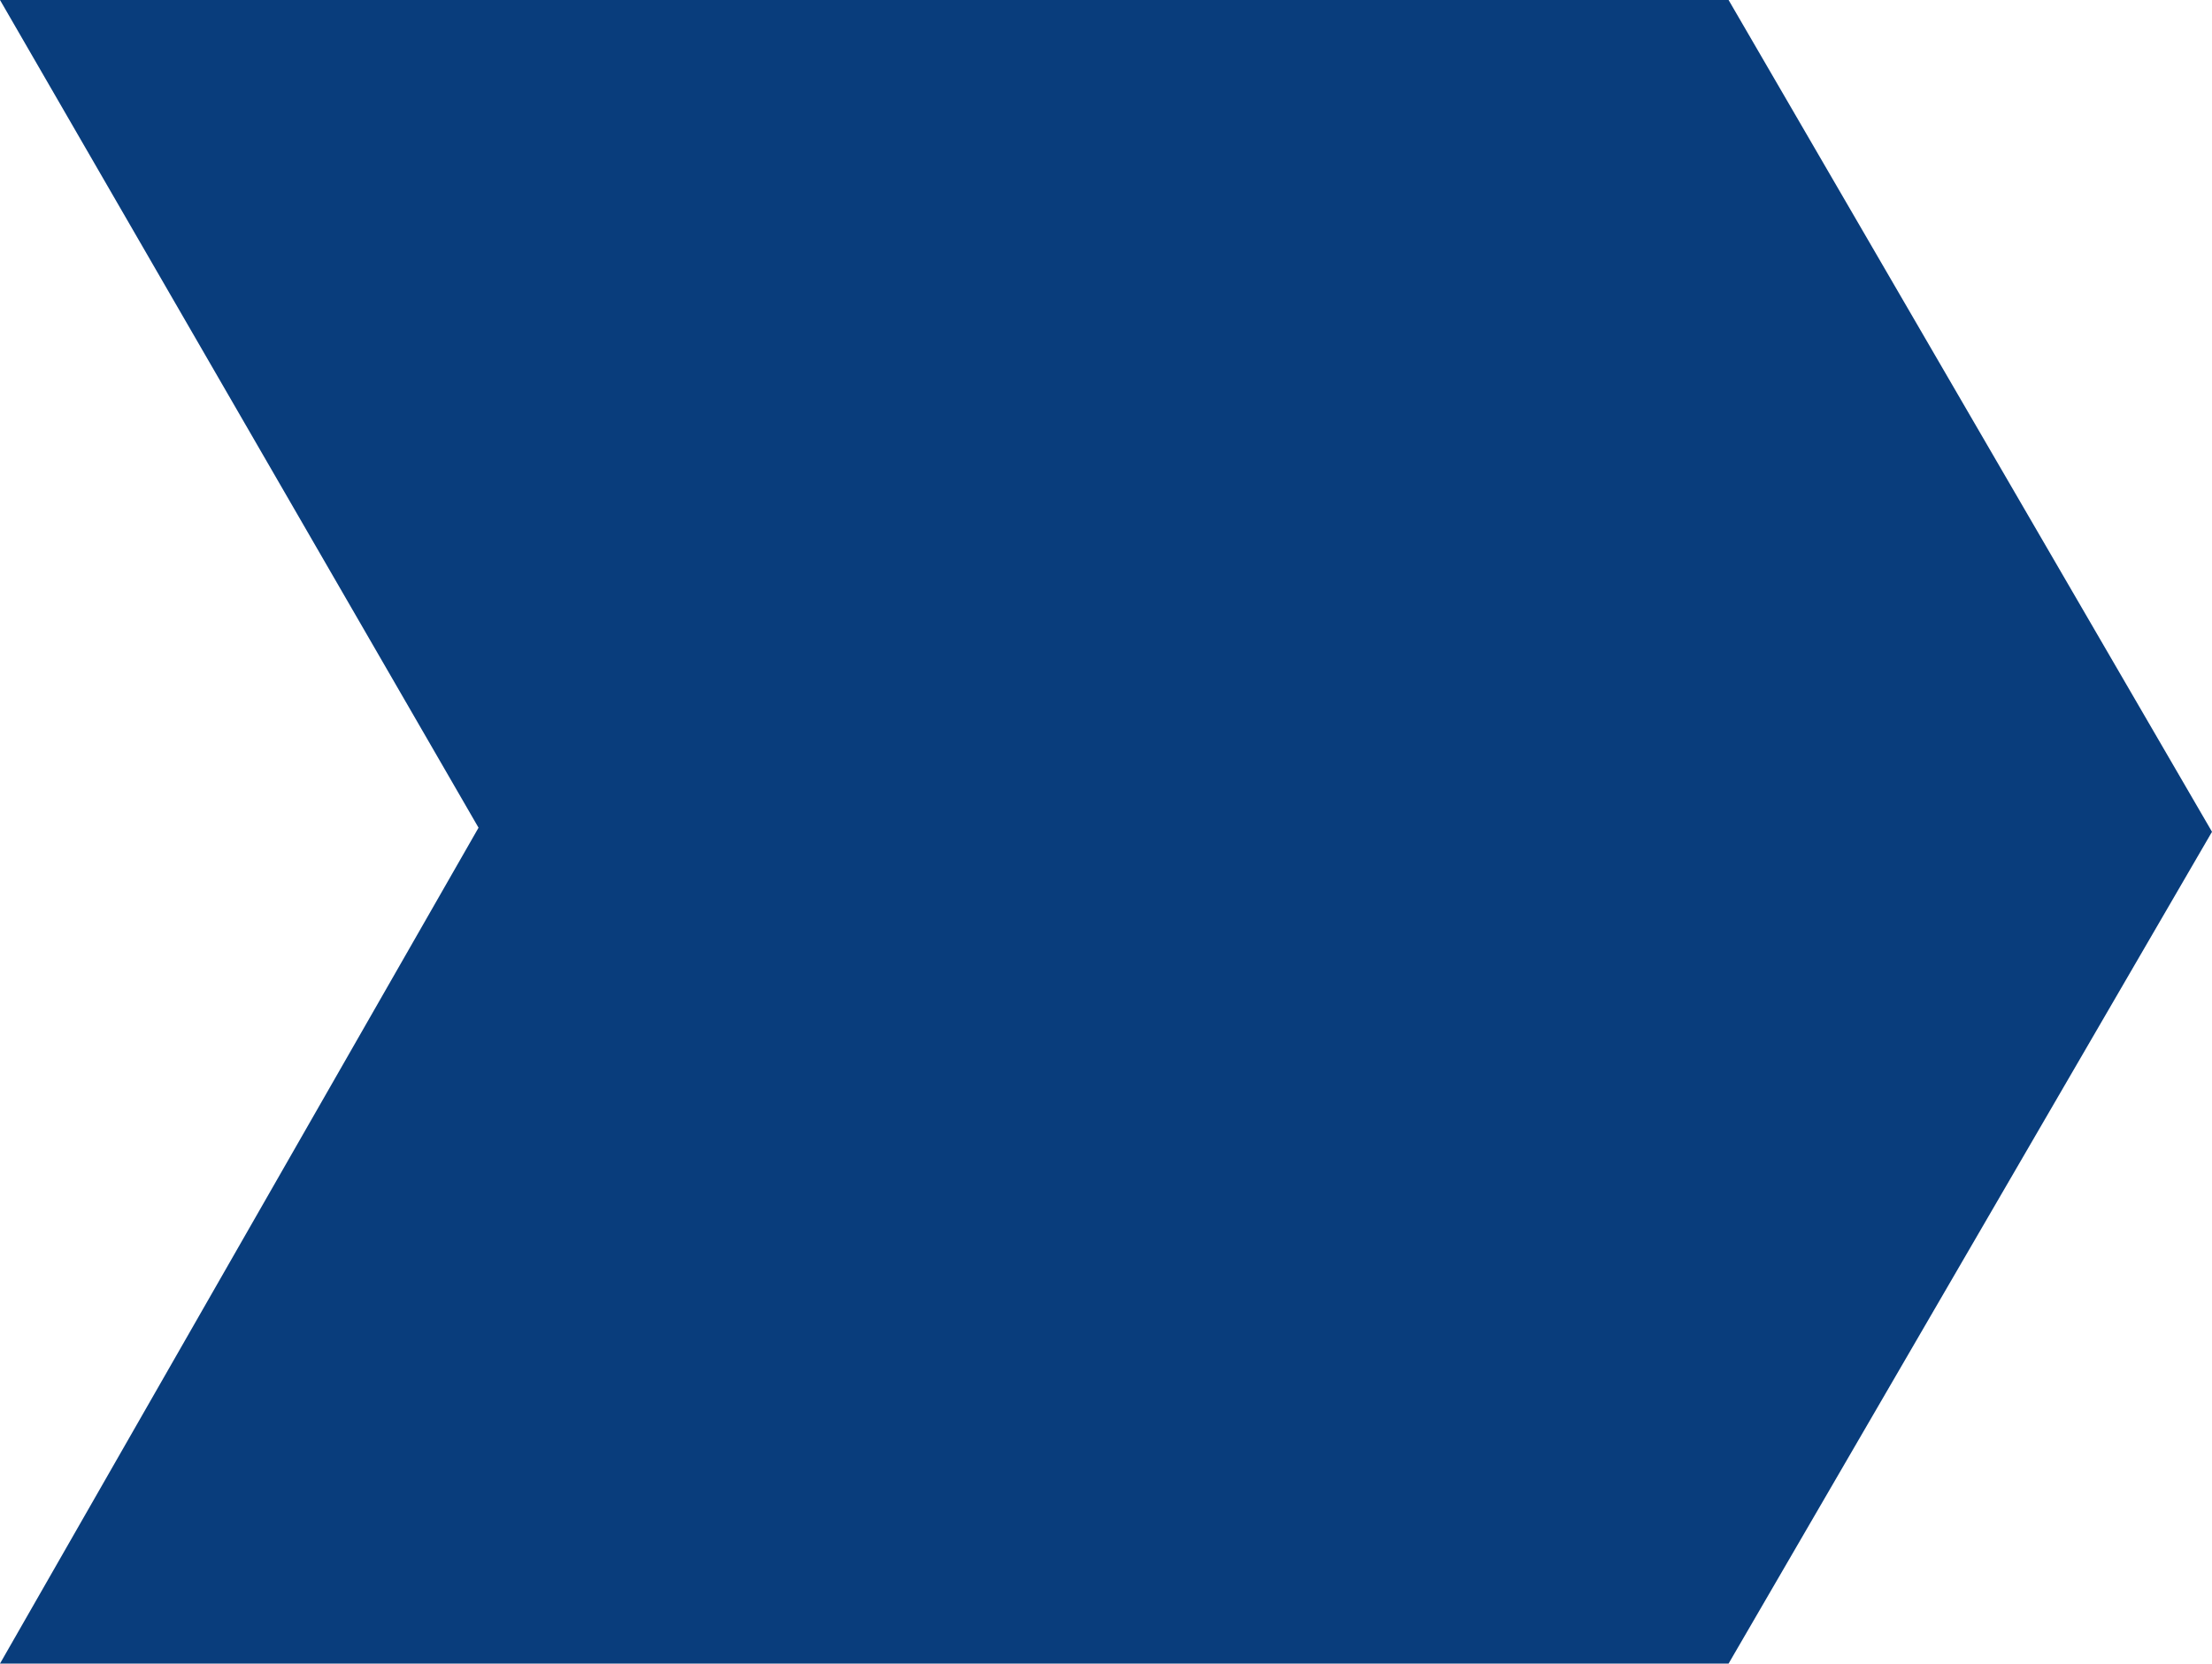 <svg width="226" height="170" viewBox="0 0 226 170" fill="none" xmlns="http://www.w3.org/2000/svg">
<path id="Rectangle 11" d="M0 0H176.609L226 85L176.609 170H0L48.892 84.583L0 0Z" fill="#093D7C"/>
</svg>
